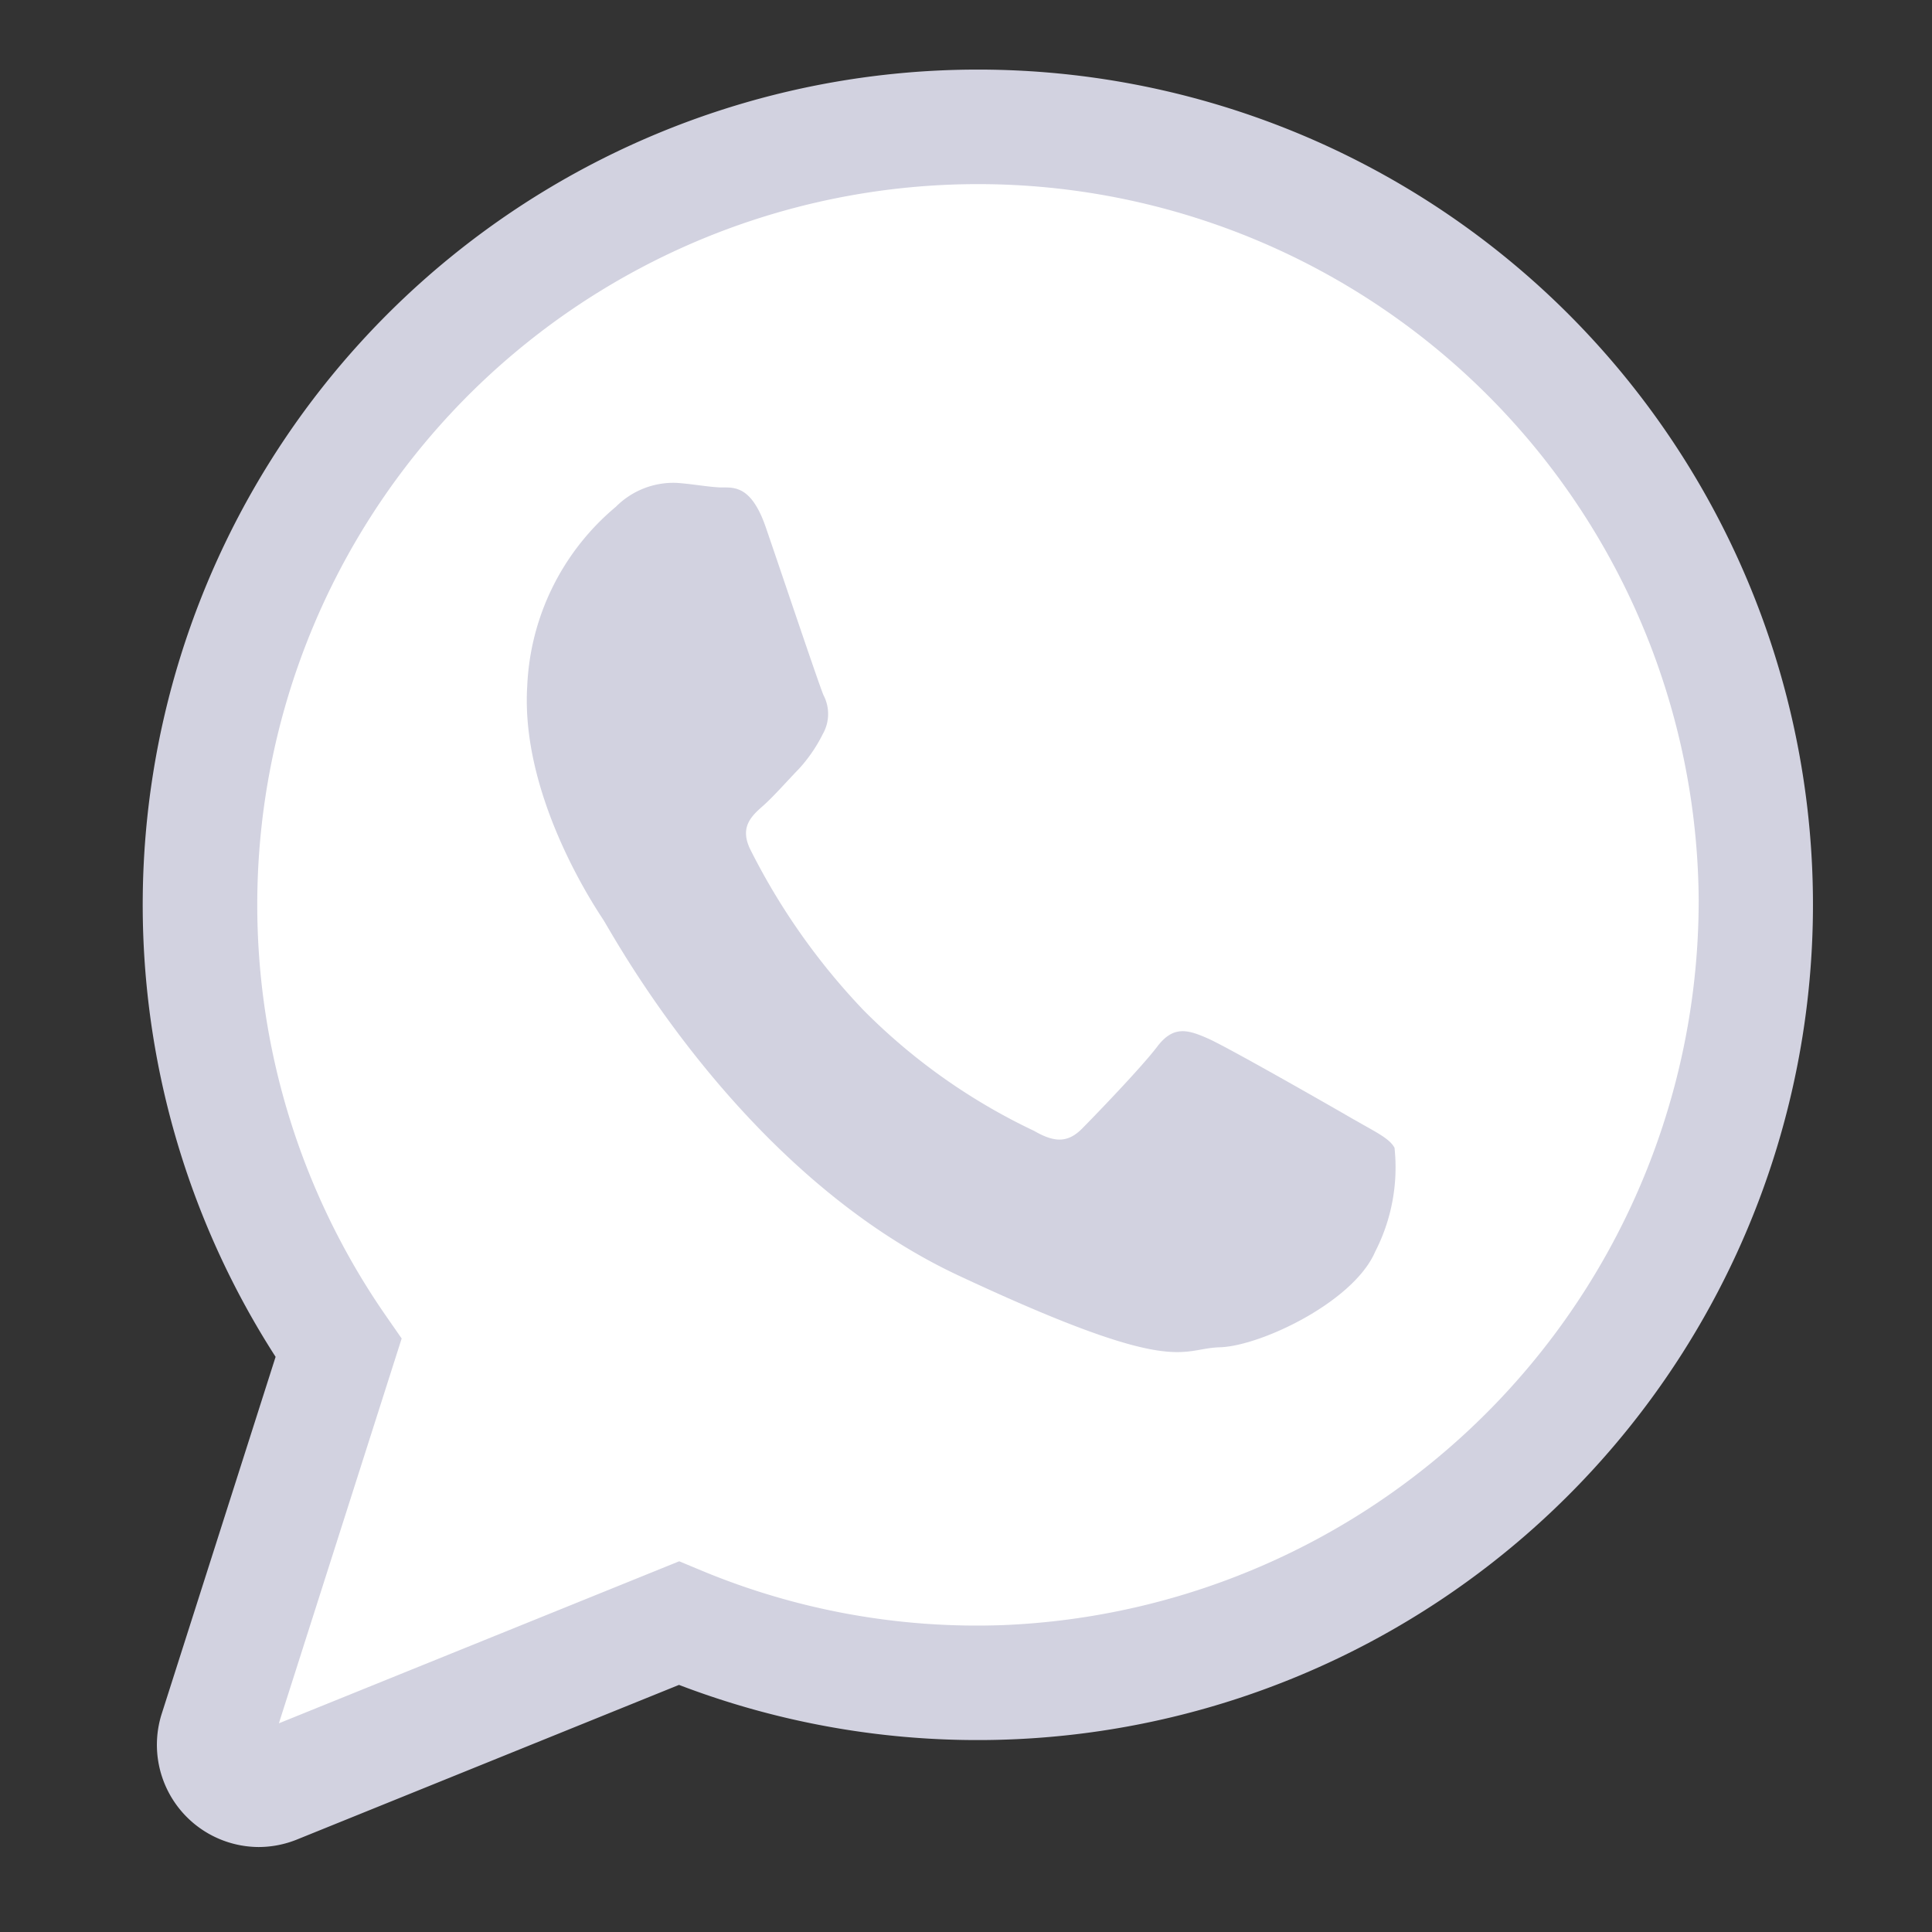 <svg id="Layer_1" data-name="Layer 1" xmlns="http://www.w3.org/2000/svg" viewBox="0 0 60 60"><rect x="0" y="0" width="60" height="60" fill="#333333" stroke="none"/><defs><style>.cls-1{fill:#fff;}.cls-2{fill:#d2d2e0;}</style></defs><path class="cls-1" d="M30.617,3.74A24.174,24.174,0,0,0,11.306,42.512L6.421,54.679l1.637,1.092,12.372-5.884A24.197,24.197,0,1,0,30.617,3.74Z"/><path class="cls-2" d="M42.046,34.768c-.663-.386-3.925-2.251-4.537-2.519s-1.063-.41-1.564.247c-.497.655-1.907,2.115-2.333,2.547-.429.433-.831.464-1.496.078A18.771,18.771,0,0,1,26.824,31.38a20.626,20.626,0,0,1-3.512-4.978c-.359-.71.024-1.058.387-1.378.328-.289.736-.759,1.103-1.136a4.708,4.708,0,0,0,.754-1.098,1.258,1.258,0,0,0,.018-1.202c-.15-.353-1.308-3.807-1.792-5.214-.485-1.405-1.069-1.213-1.468-1.239-.4-.024-.852-.11-1.308-.139a2.518,2.518,0,0,0-1.879.742,7.684,7.684,0,0,0-2.753,5.56c-.211,3.368,2.039,6.776,2.353,7.252.314.479,4.26,7.89,11.046,11.065,6.79,3.177,6.849,2.262,8.108,2.226,1.263-.035,4.154-1.405,4.825-2.966a5.727,5.727,0,0,0,.602-3.228c-.154-.296-.6-.496-1.262-.881"/><path class="cls-2" d="M8.031,57.361A3.175,3.175,0,0,1,5.022,53.224L8.559,42.138A25.939,25.939,0,0,1,48.464,9.513,25.944,25.944,0,0,1,21.087,52.326L9.23,57.125A3.192,3.192,0,0,1,8.031,57.361ZM29.945,5.722A22.383,22.383,0,0,0,11.974,40.848l.5.72L8.661,53.519l12.433-5.032.674.281a22.244,22.244,0,0,0,9.412,1.7A22.525,22.525,0,0,0,52.754,27.913,22.382,22.382,0,0,0,29.945,5.722Z"/></svg>
